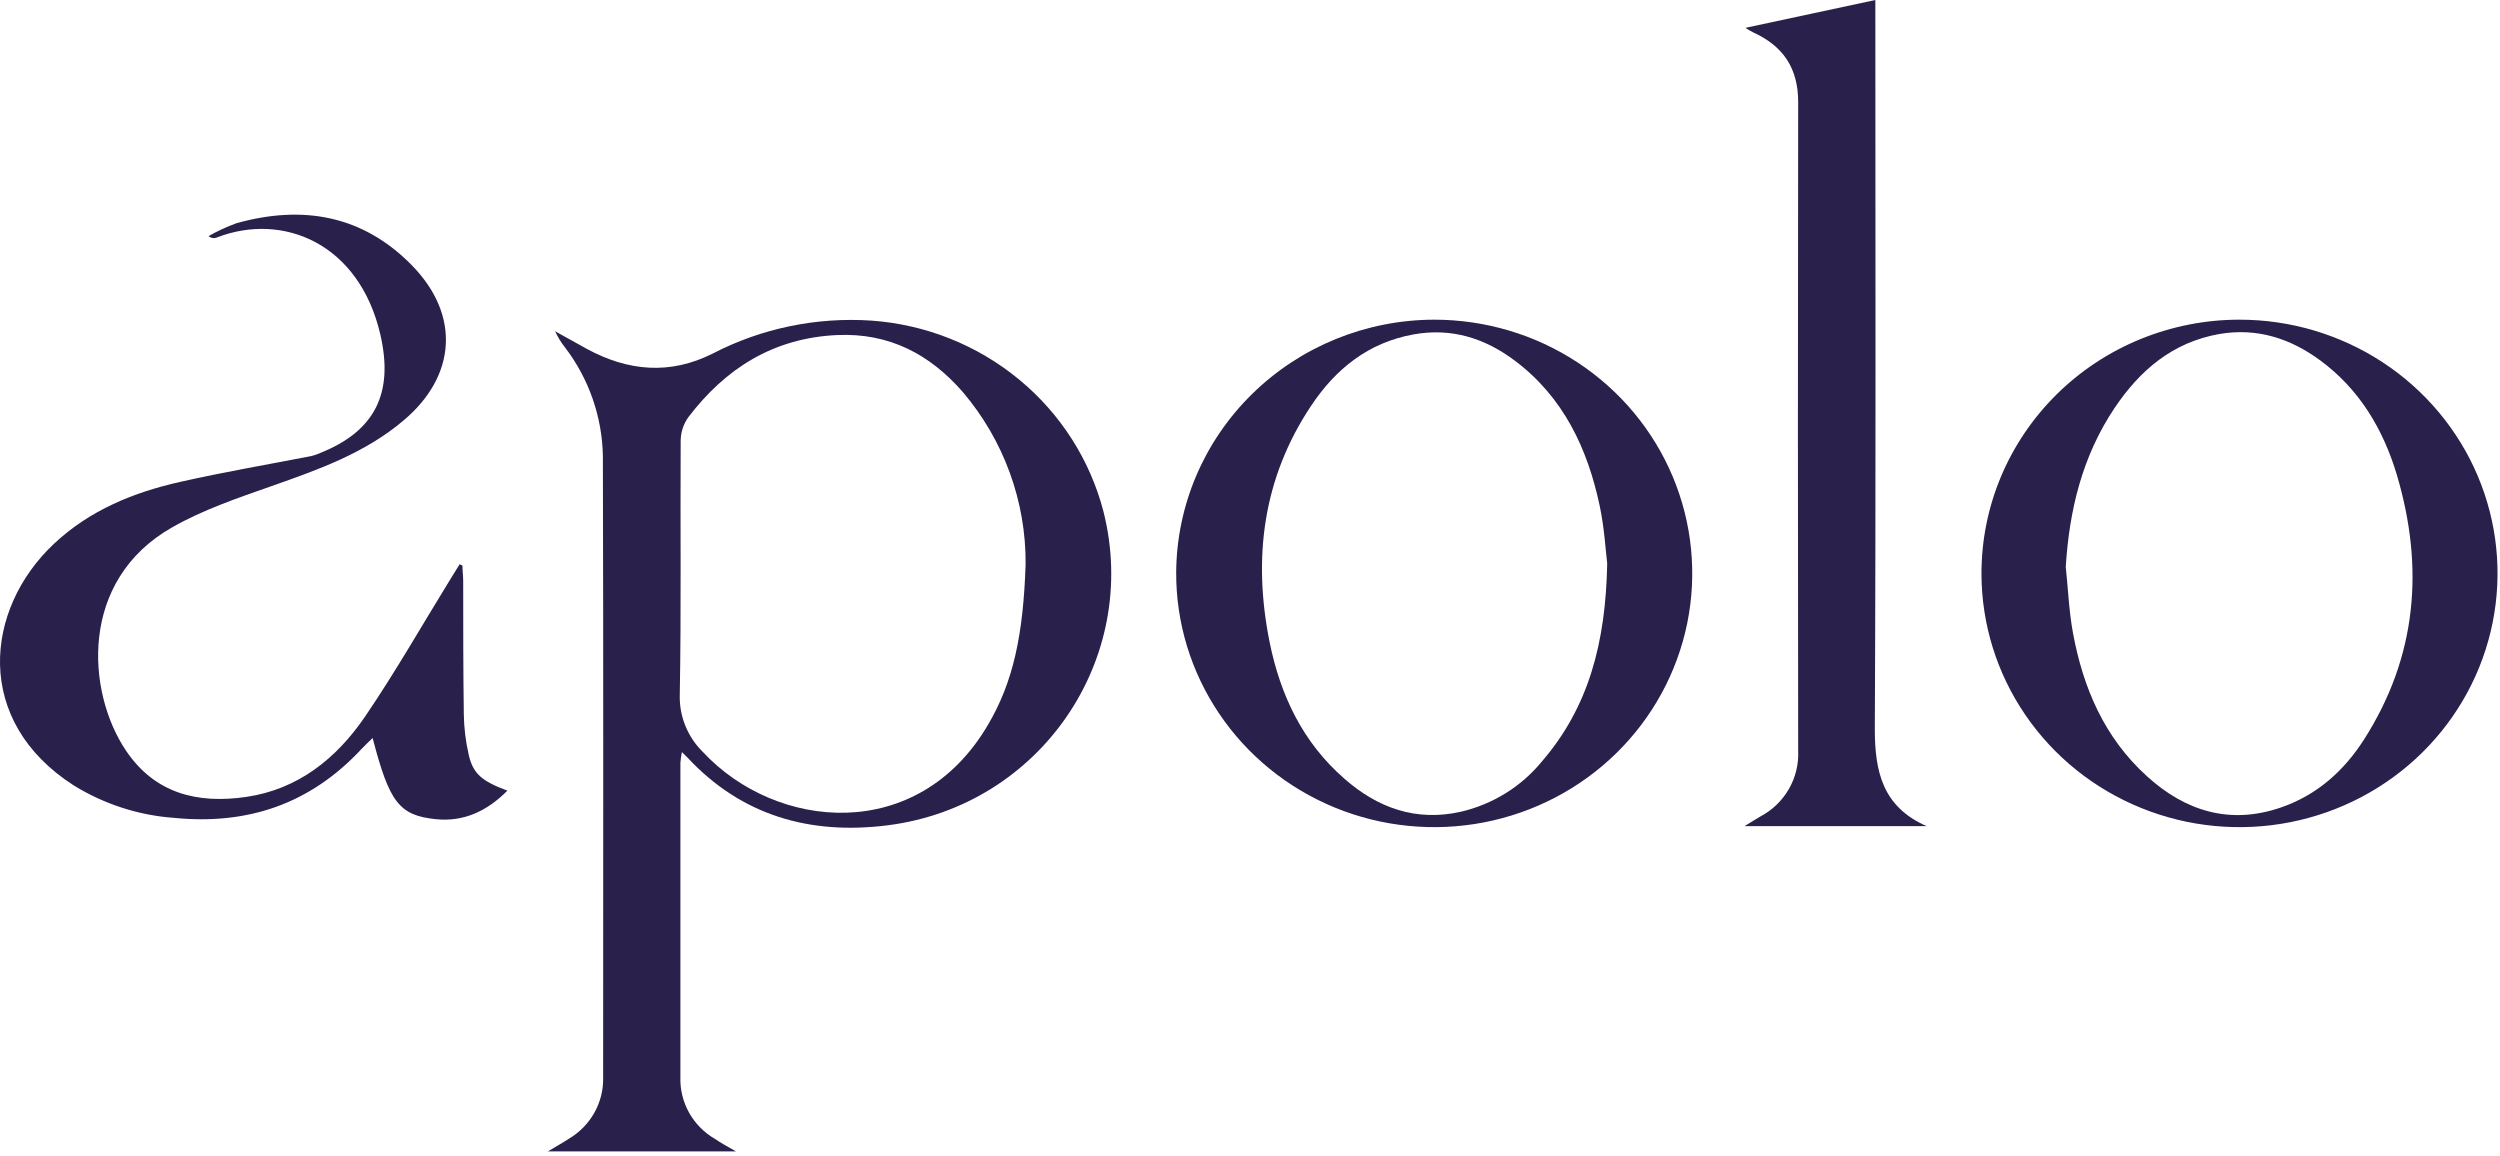 <svg width="93" height="43" viewBox="0 0 93 43" fill="none" xmlns="http://www.w3.org/2000/svg">
<path d="M27.378 42.832H20.381C20.716 42.631 20.945 42.504 21.161 42.362C21.557 42.127 21.884 41.795 22.108 41.397C22.332 40.999 22.446 40.551 22.437 40.096C22.437 32.384 22.45 24.67 22.427 16.958C22.4 15.509 21.912 14.104 21.032 12.942C20.879 12.752 20.751 12.544 20.65 12.323C21.049 12.544 21.443 12.767 21.841 12.984C23.371 13.811 24.929 13.952 26.518 13.15C28.333 12.211 30.378 11.788 32.424 11.927C34.439 12.072 36.356 12.837 37.904 14.113C39.453 15.389 40.553 17.111 41.051 19.037C42.429 24.514 38.704 29.978 33.023 30.701C30.145 31.067 27.588 30.348 25.57 28.177C25.525 28.129 25.474 28.086 25.366 27.976C25.34 28.109 25.322 28.243 25.311 28.378C25.311 32.274 25.311 36.172 25.311 40.07C25.296 40.533 25.409 40.99 25.636 41.395C25.863 41.8 26.198 42.138 26.604 42.372C26.81 42.516 27.033 42.633 27.378 42.832ZM38.153 20.983C38.168 18.646 37.341 16.38 35.819 14.586C34.593 13.181 33.084 12.377 31.136 12.464C28.765 12.576 26.986 13.707 25.605 15.522C25.424 15.777 25.325 16.079 25.321 16.39C25.303 19.537 25.344 22.684 25.288 25.829C25.274 26.225 25.343 26.62 25.491 26.988C25.638 27.357 25.861 27.692 26.146 27.972C28.867 30.898 34.142 31.408 36.75 26.968C37.693 25.373 38.067 23.614 38.153 20.983Z" fill="#29204C"/>
<path d="M53.353 11.892C55.253 11.892 57.111 12.446 58.69 13.485C60.269 14.524 61.5 16.001 62.225 17.728C62.95 19.456 63.138 21.356 62.764 23.188C62.39 25.02 61.471 26.702 60.125 28.02C58.778 29.339 57.064 30.234 55.199 30.594C53.334 30.953 51.403 30.76 49.65 30.039C47.897 29.318 46.4 28.102 45.351 26.544C44.301 24.986 43.745 23.157 43.754 21.289C43.771 18.794 44.789 16.408 46.587 14.648C48.385 12.888 50.816 11.897 53.353 11.892ZM59.788 20.959C59.729 20.477 59.682 19.638 59.51 18.822C59.059 16.694 58.166 14.782 56.357 13.42C55.25 12.588 54.004 12.183 52.583 12.44C50.896 12.745 49.687 13.727 48.78 15.085C46.973 17.79 46.601 20.768 47.23 23.889C47.626 25.849 48.455 27.613 50.01 28.966C51.235 30.045 52.664 30.573 54.339 30.198C55.526 29.922 56.586 29.267 57.352 28.334C59.1 26.311 59.733 23.907 59.788 20.959Z" fill="#29204C"/>
<path d="M83.295 11.892C85.194 11.889 87.05 12.44 88.63 13.474C90.21 14.509 91.442 15.981 92.172 17.704C92.901 19.428 93.094 21.325 92.727 23.156C92.36 24.988 91.449 26.671 90.109 27.993C88.769 29.316 87.061 30.218 85.2 30.585C83.339 30.953 81.409 30.77 79.654 30.058C77.899 29.348 76.397 28.141 75.34 26.591C74.282 25.041 73.715 23.218 73.711 21.351C73.708 20.111 73.954 18.882 74.434 17.736C74.915 16.589 75.62 15.547 76.51 14.668C77.4 13.79 78.457 13.092 79.622 12.616C80.786 12.14 82.034 11.893 83.295 11.892ZM76.846 21.086C76.932 21.889 76.964 22.723 77.111 23.526C77.485 25.576 78.28 27.444 79.875 28.884C81.304 30.18 82.965 30.692 84.86 30.035C86.193 29.575 87.198 28.673 87.94 27.512C89.912 24.43 90.186 21.122 89.165 17.672C88.656 15.97 87.77 14.472 86.293 13.392C85.191 12.588 83.963 12.187 82.564 12.424C80.814 12.733 79.601 13.779 78.662 15.177C77.461 16.971 76.979 18.967 76.846 21.086Z" fill="#29204C"/>
<path d="M64.929 1.036L69.763 0V0.518C69.763 9.385 69.786 18.25 69.743 27.116C69.743 28.711 70.035 30.012 71.669 30.732H64.897C65.131 30.589 65.305 30.479 65.485 30.374C65.929 30.139 66.296 29.785 66.545 29.354C66.794 28.923 66.914 28.431 66.892 27.936C66.879 19.888 66.879 11.841 66.892 3.796C66.892 2.528 66.33 1.707 65.199 1.195C65.086 1.137 64.978 1.068 64.929 1.036Z" fill="#29204C"/>
<path d="M17.203 21.042C17.203 21.232 17.231 21.421 17.231 21.61C17.231 23.269 17.231 24.925 17.254 26.584C17.263 27.082 17.323 27.578 17.433 28.063C17.593 28.782 17.92 29.057 18.875 29.412C18.108 30.186 17.238 30.577 16.218 30.474C14.845 30.335 14.483 29.841 13.862 27.454C13.707 27.607 13.574 27.727 13.451 27.859C11.536 29.92 9.197 30.697 6.465 30.424C5.155 30.329 3.884 29.918 2.755 29.225C-1.001 26.828 -0.582 22.663 2.006 20.23C3.344 18.974 4.981 18.312 6.713 17.924C8.336 17.557 9.959 17.282 11.583 16.965C11.695 16.938 11.804 16.901 11.909 16.852C13.943 16.042 14.655 14.635 14.149 12.445C13.361 9.046 10.523 7.891 8.084 8.828C8.031 8.853 7.972 8.862 7.915 8.854C7.857 8.846 7.803 8.821 7.759 8.782C8.092 8.594 8.44 8.433 8.798 8.303C11.244 7.62 13.491 7.991 15.334 9.882C17.129 11.723 16.974 13.986 15.019 15.635C13.572 16.862 11.84 17.471 10.099 18.084C8.842 18.526 7.56 18.959 6.407 19.616C2.929 21.584 3.214 25.738 4.687 27.924C5.774 29.537 7.367 29.903 9.148 29.647C11.072 29.369 12.505 28.233 13.581 26.656C14.713 24.992 15.715 23.233 16.772 21.517L17.099 20.989L17.203 21.042Z" fill="#29204C"/>
</svg>
